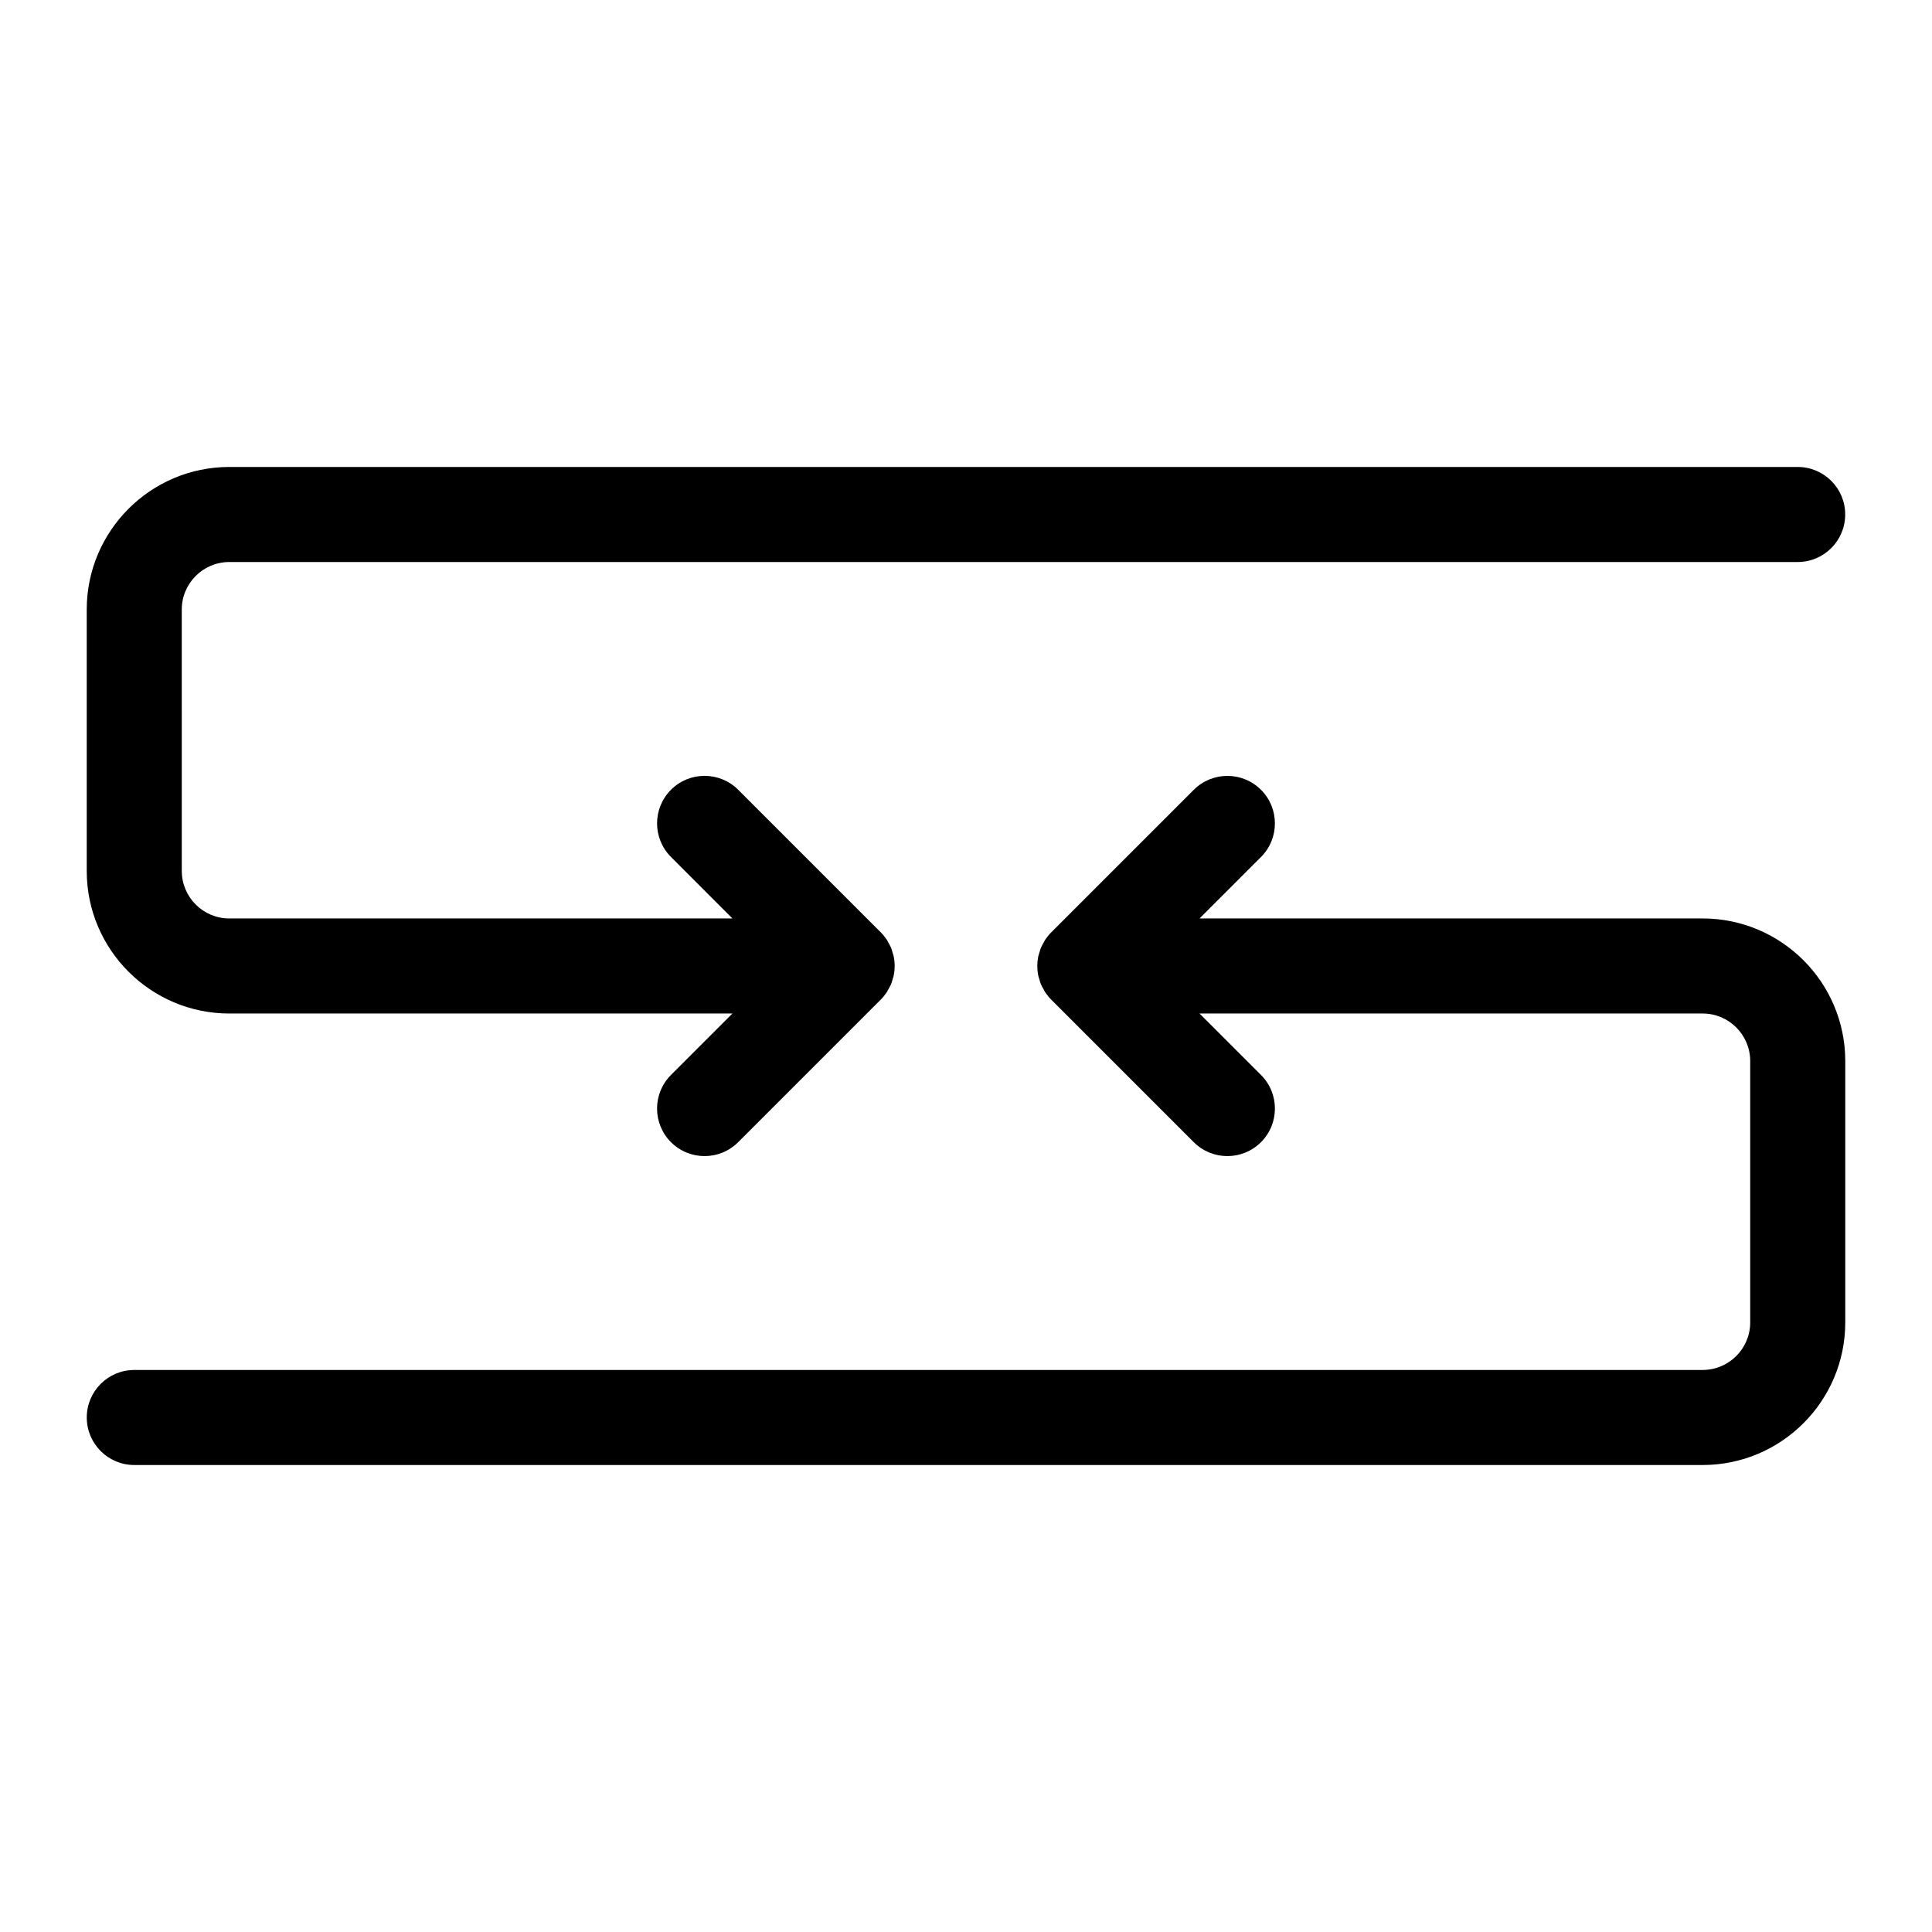 <?xml version="1.0" encoding="UTF-8"?>
<!-- The Best Svg Icon site in the world: iconSvg.co, Visit us! https://iconsvg.co -->
<svg fill="#000000" width="800px" height="800px" version="1.1" viewBox="144 144 512 512" xmlns="http://www.w3.org/2000/svg">
 <g>
  <path d="m595.23 387.4h-133.34l16.285-16.285c4.918-4.918 4.918-12.891 0-17.809-4.918-4.918-12.891-4.918-17.809 0l-37.781 37.781c-0.594 0.586-1.113 1.234-1.582 1.934-0.203 0.297-0.332 0.625-0.512 0.934-0.227 0.41-0.473 0.801-0.648 1.234-0.172 0.41-0.266 0.836-0.391 1.258-0.105 0.367-0.246 0.711-0.32 1.09-0.32 1.625-0.32 3.305 0 4.93 0.074 0.379 0.215 0.723 0.32 1.09 0.125 0.422 0.219 0.852 0.391 1.258 0.176 0.434 0.422 0.824 0.648 1.234 0.172 0.309 0.309 0.637 0.512 0.934 0.465 0.691 0.988 1.34 1.582 1.934l37.781 37.781c2.461 2.453 5.68 3.68 8.906 3.68 3.223 0 6.441-1.227 8.906-3.691 4.918-4.918 4.918-12.891 0-17.809l-16.289-16.285h133.34c6.945 0 12.594 5.648 12.594 12.594v69.273c0 6.945-5.648 12.594-12.594 12.594l-415.64 0.004c-6.953 0-12.594 5.644-12.594 12.594 0 6.953 5.644 12.594 12.594 12.594h415.64c20.84 0 37.785-16.945 37.785-37.785v-69.273c0-20.836-16.949-37.785-37.785-37.785z"/>
  <path d="m620.41 267.75h-415.64c-20.84 0-37.785 16.945-37.785 37.785v69.273c0 20.84 16.945 37.785 37.785 37.785h133.33l-16.285 16.285c-4.918 4.918-4.918 12.891 0 17.809 2.461 2.465 5.68 3.691 8.906 3.691 3.223 0 6.441-1.227 8.906-3.691l37.781-37.781c0.594-0.586 1.113-1.234 1.582-1.934 0.203-0.297 0.332-0.625 0.512-0.934 0.227-0.41 0.473-0.801 0.648-1.234 0.172-0.41 0.266-0.836 0.391-1.258 0.105-0.367 0.246-0.711 0.32-1.09 0.32-1.625 0.32-3.305 0-4.93-0.074-0.379-0.215-0.723-0.32-1.09-0.125-0.422-0.219-0.852-0.391-1.258-0.176-0.434-0.422-0.824-0.648-1.234-0.172-0.309-0.309-0.637-0.512-0.934-0.465-0.691-0.988-1.34-1.582-1.934l-37.781-37.781c-4.918-4.918-12.891-4.918-17.809 0s-4.918 12.891 0 17.809l16.281 16.297h-133.33c-6.945 0-12.594-5.648-12.594-12.594l-0.004-69.273c0-6.945 5.648-12.594 12.594-12.594h415.64c6.953 0 12.594-5.644 12.594-12.594 0.004-6.957-5.641-12.598-12.594-12.598z"/>
 </g>
</svg>